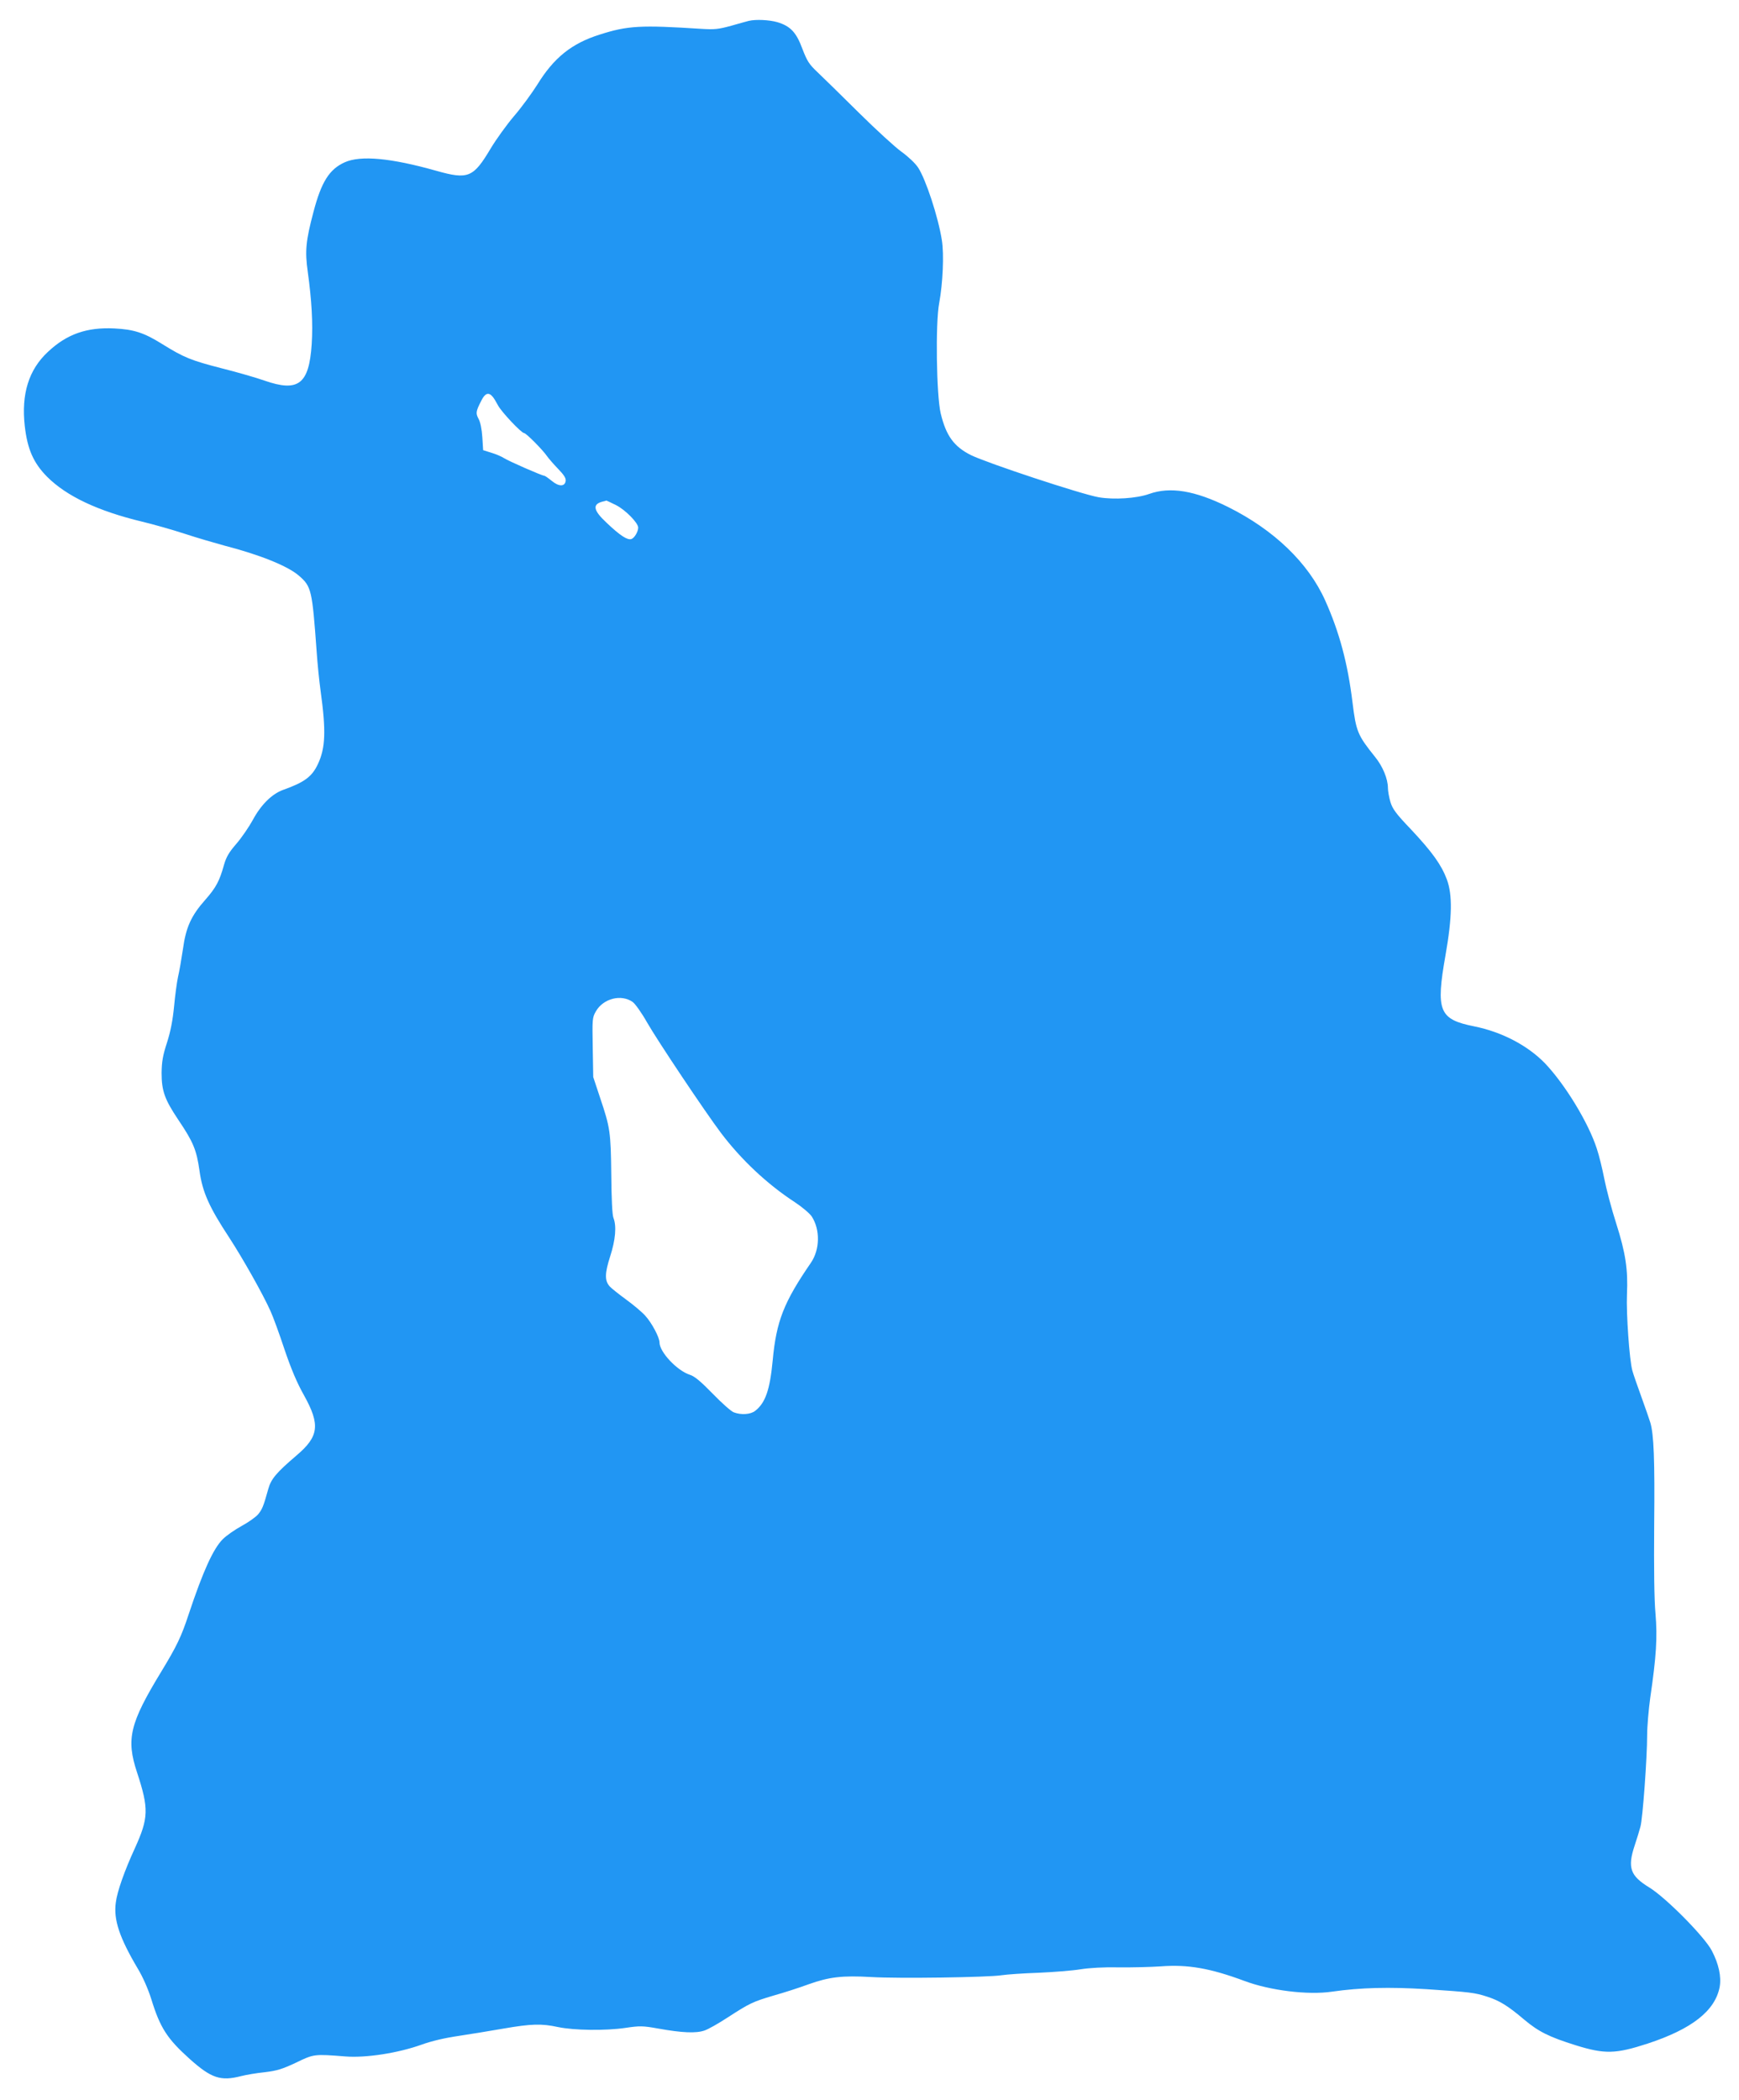 <?xml version="1.0" standalone="no"?>
<!DOCTYPE svg PUBLIC "-//W3C//DTD SVG 20010904//EN"
 "http://www.w3.org/TR/2001/REC-SVG-20010904/DTD/svg10.dtd">
<svg version="1.0" xmlns="http://www.w3.org/2000/svg"
 width="1060pt" height="1280pt" viewBox="0 0 1060 1280"
 preserveAspectRatio="xMidYMid meet">
<g transform="translate(0,1280) scale(0.1,-0.1)"
fill="#2196f3" stroke="none">
<path d="M4565 12673 c-11 -3 -60 -16 -108 -30 -77 -21 -101 -24 -180 -19
-372 24 -450 20 -622 -35 -171 -54 -279 -141 -380 -305 -33 -52 -96 -139 -142
-192 -45 -53 -109 -142 -142 -197 -106 -178 -137 -191 -332 -136 -276 78 -460
95 -557 52 -94 -42 -143 -119 -191 -302 -47 -177 -53 -239 -35 -366 24 -174
32 -314 24 -440 -16 -245 -81 -295 -288 -223 -48 17 -165 51 -261 75 -186 48
-229 65 -361 147 -112 70 -173 90 -294 96 -168 8 -289 -35 -403 -142 -118
-109 -164 -258 -142 -453 16 -141 53 -225 136 -309 119 -119 310 -209 580
-274 67 -16 184 -49 260 -74 76 -25 183 -56 238 -71 221 -57 391 -126 458
-185 75 -65 80 -86 107 -460 5 -74 16 -182 24 -240 34 -245 30 -349 -16 -447
-36 -77 -81 -111 -213 -158 -68 -25 -134 -90 -184 -183 -23 -42 -68 -108 -100
-145 -46 -53 -62 -81 -76 -130 -27 -97 -48 -137 -114 -212 -86 -97 -118 -168
-136 -301 -9 -60 -22 -136 -30 -169 -7 -33 -18 -114 -24 -180 -8 -83 -21 -151
-43 -220 -26 -79 -32 -117 -33 -185 0 -110 19 -162 102 -286 91 -135 111 -183
129 -310 18 -131 59 -222 182 -409 82 -126 204 -342 251 -447 16 -35 54 -139
85 -233 40 -118 76 -204 119 -280 100 -180 91 -251 -46 -367 -123 -105 -155
-143 -172 -205 -30 -108 -37 -123 -62 -154 -14 -16 -60 -49 -101 -71 -42 -23
-93 -59 -114 -80 -58 -58 -120 -194 -207 -455 -46 -140 -73 -196 -169 -354
-191 -314 -214 -409 -147 -612 73 -222 71 -278 -13 -463 -63 -137 -108 -264
-116 -330 -15 -105 22 -215 134 -404 31 -51 63 -125 82 -185 54 -176 97 -242
235 -366 131 -117 188 -136 312 -104 31 8 96 19 146 24 74 9 106 19 189 58
109 53 111 53 301 38 127 -10 323 21 465 72 61 22 142 41 225 53 72 11 195 31
275 45 168 29 231 31 332 9 95 -20 288 -23 410 -5 88 13 105 13 200 -4 145
-26 230 -30 282 -12 24 8 87 44 142 80 133 86 151 95 279 133 61 17 157 48
214 69 126 45 206 54 381 44 166 -10 712 -2 795 11 33 5 134 12 225 15 91 4
206 13 255 21 56 9 145 14 235 12 80 -1 195 2 255 6 166 13 304 -12 511 -89
155 -58 387 -87 534 -65 173 25 350 29 575 15 268 -18 294 -21 371 -46 74 -24
125 -55 224 -139 88 -74 152 -106 315 -157 177 -55 243 -53 437 10 271 89 412
200 440 345 11 63 -5 140 -48 222 -44 85 -281 324 -381 385 -116 71 -134 120
-89 256 14 41 29 92 35 114 14 48 41 422 41 557 0 53 9 157 19 230 37 252 44
368 32 511 -8 85 -10 278 -8 542 4 398 -2 552 -24 625 -6 19 -30 89 -54 155
-24 66 -49 138 -55 160 -18 64 -38 350 -33 465 7 150 -8 252 -66 434 -28 87
-60 209 -72 270 -12 61 -32 144 -46 185 -51 158 -194 392 -316 520 -105 108
-262 191 -432 225 -214 43 -234 94 -174 434 41 232 43 368 8 462 -34 90 -89
166 -217 303 -93 97 -114 126 -127 169 -8 28 -15 66 -15 84 0 56 -31 132 -79
191 -106 132 -115 154 -137 332 -29 238 -80 428 -166 620 -103 230 -312 431
-593 571 -202 100 -352 125 -481 79 -76 -27 -214 -36 -307 -20 -108 19 -679
208 -779 257 -103 52 -151 117 -184 254 -26 110 -33 550 -9 674 22 120 30 296
16 382 -22 141 -98 372 -145 443 -17 26 -62 68 -101 96 -38 27 -156 135 -262
240 -105 104 -218 215 -250 245 -51 48 -63 67 -92 142 -37 101 -73 139 -153
163 -49 14 -130 18 -173 8z m-1563 -2290 c9 -10 23 -34 33 -53 19 -38 143
-170 160 -170 12 0 114 -103 139 -140 9 -13 39 -48 67 -77 36 -37 50 -58 47
-75 -5 -35 -42 -35 -85 1 -21 17 -41 31 -45 31 -14 0 -217 89 -245 107 -15 10
-50 25 -77 33 l-51 16 -5 79 c-3 48 -12 93 -23 112 -18 34 -17 45 17 111 22
45 44 53 68 25z m753 -662 c56 -28 135 -108 135 -137 0 -25 -23 -64 -42 -70
-24 -7 -68 21 -150 99 -83 77 -89 114 -23 130 11 2 20 5 21 6 1 0 27 -12 59
-28z m102 -3029 c15 -11 55 -67 87 -124 64 -112 353 -544 450 -673 123 -163
282 -313 451 -423 44 -29 90 -68 103 -87 52 -81 50 -201 -5 -282 -165 -240
-211 -356 -233 -595 -17 -179 -44 -259 -107 -308 -28 -22 -85 -26 -130 -9 -15
5 -73 56 -128 113 -73 75 -111 107 -140 116 -78 25 -185 139 -185 197 0 31
-47 119 -86 162 -20 23 -74 68 -118 100 -45 33 -89 68 -99 79 -32 35 -31 80 2
183 33 102 40 186 20 236 -7 17 -12 119 -13 263 -3 261 -7 287 -68 468 l-42
127 -3 180 c-3 172 -3 182 19 220 45 79 155 107 225 57z"/>
</g>
</svg>
